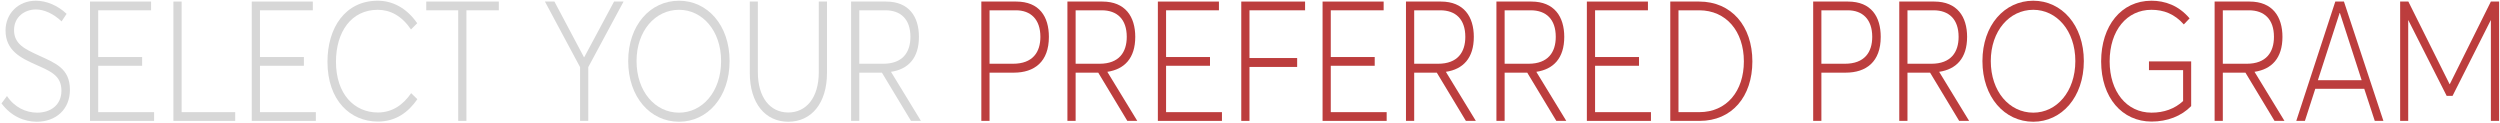 <?xml version="1.0" encoding="UTF-8"?> <svg xmlns="http://www.w3.org/2000/svg" width="1033" height="51" viewBox="0 0 1033 51" fill="none"><path d="M15.206 50.299C9.969 50.299 4.553 48.007 0.625 42.729L2.887 39.674C5.922 44.327 10.742 46.549 15.325 46.549C20.979 46.549 25.383 43.354 25.383 37.452C25.383 31.063 20.681 29.396 14.73 26.688C8.659 23.979 2.291 20.924 2.291 12.591C2.291 5.577 7.588 0.299 14.789 0.299C19.193 0.299 23.835 2.243 27.525 5.715L25.442 8.841C22.11 5.646 18.182 3.91 14.849 3.91C10.266 3.91 5.803 6.896 5.803 12.452C5.803 18.285 10.504 20.368 15.92 22.868C22.824 26.063 28.894 28.215 28.894 37.104C28.894 45.229 23.062 50.299 15.206 50.299Z" fill="#D7D7D7"></path><path d="M37.187 49.952V0.646H62.421V4.257H40.579V23.563H58.731V27.174H40.579V46.34H63.67V49.952H37.187Z" fill="#D7D7D7"></path><path d="M71.651 49.952V0.646H75.044V46.34H97.183V49.952H71.651Z" fill="#D7D7D7"></path><path d="M104.024 49.952V0.646H129.258V4.257H107.416V23.563H125.568V27.174H107.416V46.34H130.508V49.952H104.024Z" fill="#D7D7D7"></path><path d="M156.141 50.229C144.774 50.229 135.311 41.549 135.311 25.507C135.311 11.479 142.631 0.299 156.081 0.299C162.033 0.299 167.925 3.146 172.388 9.604L169.829 12.174C165.961 6.479 161.2 4.049 156.081 4.049C145.131 4.049 138.822 13.216 138.822 25.507C138.822 38.84 146.381 46.479 156.141 46.479C162.271 46.479 166.675 43.146 169.889 38.493L172.448 40.993C168.758 46.34 163.58 50.229 156.141 50.229Z" fill="#D7D7D7"></path><path d="M189.335 49.952V4.257H176.123V0.646H206.118V4.257H192.727V49.952H189.335Z" fill="#D7D7D7"></path><path d="M239.683 49.952V27.729L225.162 0.646H229.089L241.29 23.632H241.409L253.728 0.646H257.656L243.075 27.729V49.952H239.683Z" fill="#D7D7D7"></path><path d="M280.579 50.299C268.676 50.299 259.57 40.09 259.57 25.229C259.57 10.438 268.676 0.299 280.579 0.299C292.243 0.299 301.468 10.299 301.468 25.229C301.468 40.229 292.243 50.299 280.579 50.299ZM280.579 46.549C290.16 46.549 297.957 37.938 297.957 25.229C297.957 12.591 290.16 4.049 280.579 4.049C270.699 4.049 263.022 12.799 263.022 25.229C263.022 37.799 270.699 46.549 280.579 46.549Z" fill="#D7D7D7"></path><path d="M325.703 50.299C316.3 50.299 309.813 42.799 309.813 30.09V0.646H313.146V29.882C313.146 40.16 318.145 46.479 325.703 46.479C333.143 46.479 338.32 40.368 338.32 29.882V0.646H341.713V30.09C341.713 42.66 335.285 50.299 325.703 50.299Z" fill="#D7D7D7"></path><path d="M351.67 49.952V0.646H366.132C375.595 0.646 379.701 6.896 379.701 15.229C379.701 24.049 375.238 28.632 368.155 29.674L380.534 49.952H376.428L364.406 30.021H355.062V49.952H351.67ZM355.062 26.34H364.942C373.036 26.34 376.19 21.549 376.19 15.229C376.19 7.938 372.202 4.257 365.834 4.257H355.062V26.34Z" fill="#D7D7D7"></path><path d="M405.488 49.952V0.646H419.891C429.473 0.646 433.401 6.896 433.401 15.229C433.401 25.507 427.449 30.021 418.879 30.021H408.881V49.952H405.488ZM408.881 26.34H418.582C426.735 26.34 429.889 21.549 429.889 15.229C429.889 7.938 425.842 4.257 419.772 4.257H408.881V26.34Z" fill="#BC3D3D"></path><path d="M441.057 49.952V0.646H455.519C464.982 0.646 469.089 6.896 469.089 15.229C469.089 24.049 464.625 28.632 457.543 29.674L469.922 49.952H465.815L453.793 30.021H444.45V49.952H441.057ZM444.45 26.34H454.329C462.423 26.34 465.577 21.549 465.577 15.229C465.577 7.938 461.59 4.257 455.222 4.257H444.45V26.34Z" fill="#BC3D3D"></path><path d="M478.428 49.952V0.646H503.662V4.257H481.82V23.563H499.972V27.174H481.82V46.34H504.912V49.952H478.428Z" fill="#BC3D3D"></path><path d="M512.893 49.952V0.646H539.258V4.257H516.285V23.979H535.984V27.66H516.285V49.952H512.893Z" fill="#BC3D3D"></path><path d="M546.486 49.952V0.646H571.72V4.257H549.878V23.563H568.03V27.174H549.878V46.34H572.97V49.952H546.486Z" fill="#BC3D3D"></path><path d="M580.95 49.952V0.646H595.412C604.875 0.646 608.982 6.896 608.982 15.229C608.982 24.049 604.518 28.632 597.436 29.674L609.815 49.952H605.708L593.686 30.021H584.343V49.952H580.95ZM584.343 26.34H594.222C602.316 26.34 605.47 21.549 605.47 15.229C605.47 7.938 601.483 4.257 595.115 4.257H584.343V26.34Z" fill="#BC3D3D"></path><path d="M618.321 49.952V0.646H632.783C642.246 0.646 646.352 6.896 646.352 15.229C646.352 24.049 641.889 28.632 634.807 29.674L647.185 49.952H643.079L631.057 30.021H621.713V49.952H618.321ZM621.713 26.34H631.593C639.687 26.34 642.841 21.549 642.841 15.229C642.841 7.938 638.853 4.257 632.485 4.257H621.713V26.34Z" fill="#BC3D3D"></path><path d="M655.692 49.952V0.646H680.926V4.257H659.084V23.563H677.236V27.174H659.084V46.34H682.176V49.952H655.692Z" fill="#BC3D3D"></path><path d="M690.157 49.952V0.646H702.119C715.45 0.646 724.08 10.785 724.08 25.368C724.08 39.952 715.629 49.952 702.297 49.952H690.157ZM693.549 46.34H702.119C713.546 46.34 720.568 37.59 720.568 25.368C720.568 12.938 713.248 4.257 702.119 4.257H693.549V46.34Z" fill="#BC3D3D"></path><path d="M749.206 49.952V0.646H763.608C773.19 0.646 777.118 6.896 777.118 15.229C777.118 25.507 771.166 30.021 762.596 30.021H752.598V49.952H749.206ZM752.598 26.34H762.299C770.452 26.34 773.607 21.549 773.607 15.229C773.607 7.938 769.56 4.257 763.489 4.257H752.598V26.34Z" fill="#BC3D3D"></path><path d="M784.775 49.952V0.646H799.237C808.699 0.646 812.806 6.896 812.806 15.229C812.806 24.049 808.342 28.632 801.26 29.674L813.639 49.952H809.533L797.511 30.021H788.167V49.952H784.775ZM788.167 26.34H798.046C806.14 26.34 809.295 21.549 809.295 15.229C809.295 7.938 805.307 4.257 798.939 4.257H788.167V26.34Z" fill="#BC3D3D"></path><path d="M840.151 50.299C828.248 50.299 819.142 40.09 819.142 25.229C819.142 10.438 828.248 0.299 840.151 0.299C851.816 0.299 861.04 10.299 861.04 25.229C861.04 40.229 851.816 50.299 840.151 50.299ZM840.151 46.549C849.733 46.549 857.529 37.938 857.529 25.229C857.529 12.591 849.733 4.049 840.151 4.049C830.271 4.049 822.594 12.799 822.594 25.229C822.594 37.799 830.271 46.549 840.151 46.549Z" fill="#BC3D3D"></path><path d="M889.025 50.229C876.884 50.229 868.195 40.368 868.195 25.368C868.195 10.646 876.527 0.299 888.965 0.299C894.56 0.299 900.214 2.243 904.737 7.59L902.356 10.091C898.547 5.785 894.084 4.049 888.965 4.049C878.848 4.049 871.706 12.521 871.706 25.368C871.706 37.799 878.669 46.549 889.025 46.549C894.143 46.549 898.607 44.952 902.058 41.757V28.979H887.954V25.368H905.391V43.84C901.344 48.007 895.512 50.229 889.025 50.229Z" fill="#BC3D3D"></path><path d="M915.078 49.952V0.646H929.54C939.003 0.646 943.109 6.896 943.109 15.229C943.109 24.049 938.646 28.632 931.564 29.674L943.942 49.952H939.836L927.814 30.021H918.47V49.952H915.078ZM918.47 26.34H928.35C936.444 26.34 939.598 21.549 939.598 15.229C939.598 7.938 935.61 4.257 929.242 4.257H918.47V26.34Z" fill="#BC3D3D"></path><path d="M948.818 49.952L964.947 0.646H968.518L984.824 49.952H981.254L976.909 36.688H956.674L952.389 49.952H948.818ZM957.746 33.146H975.838L966.851 5.368H966.732L957.746 33.146Z" fill="#BC3D3D"></path><path d="M991.739 49.952V0.646H995.131L1012.15 34.743H1012.27L1029.23 0.646H1032.63V49.952H1029.23V8.354H1029.17L1013.4 39.604H1010.96L995.131 8.354H995.072V49.952H991.739Z" fill="#BC3D3D"></path></svg> 